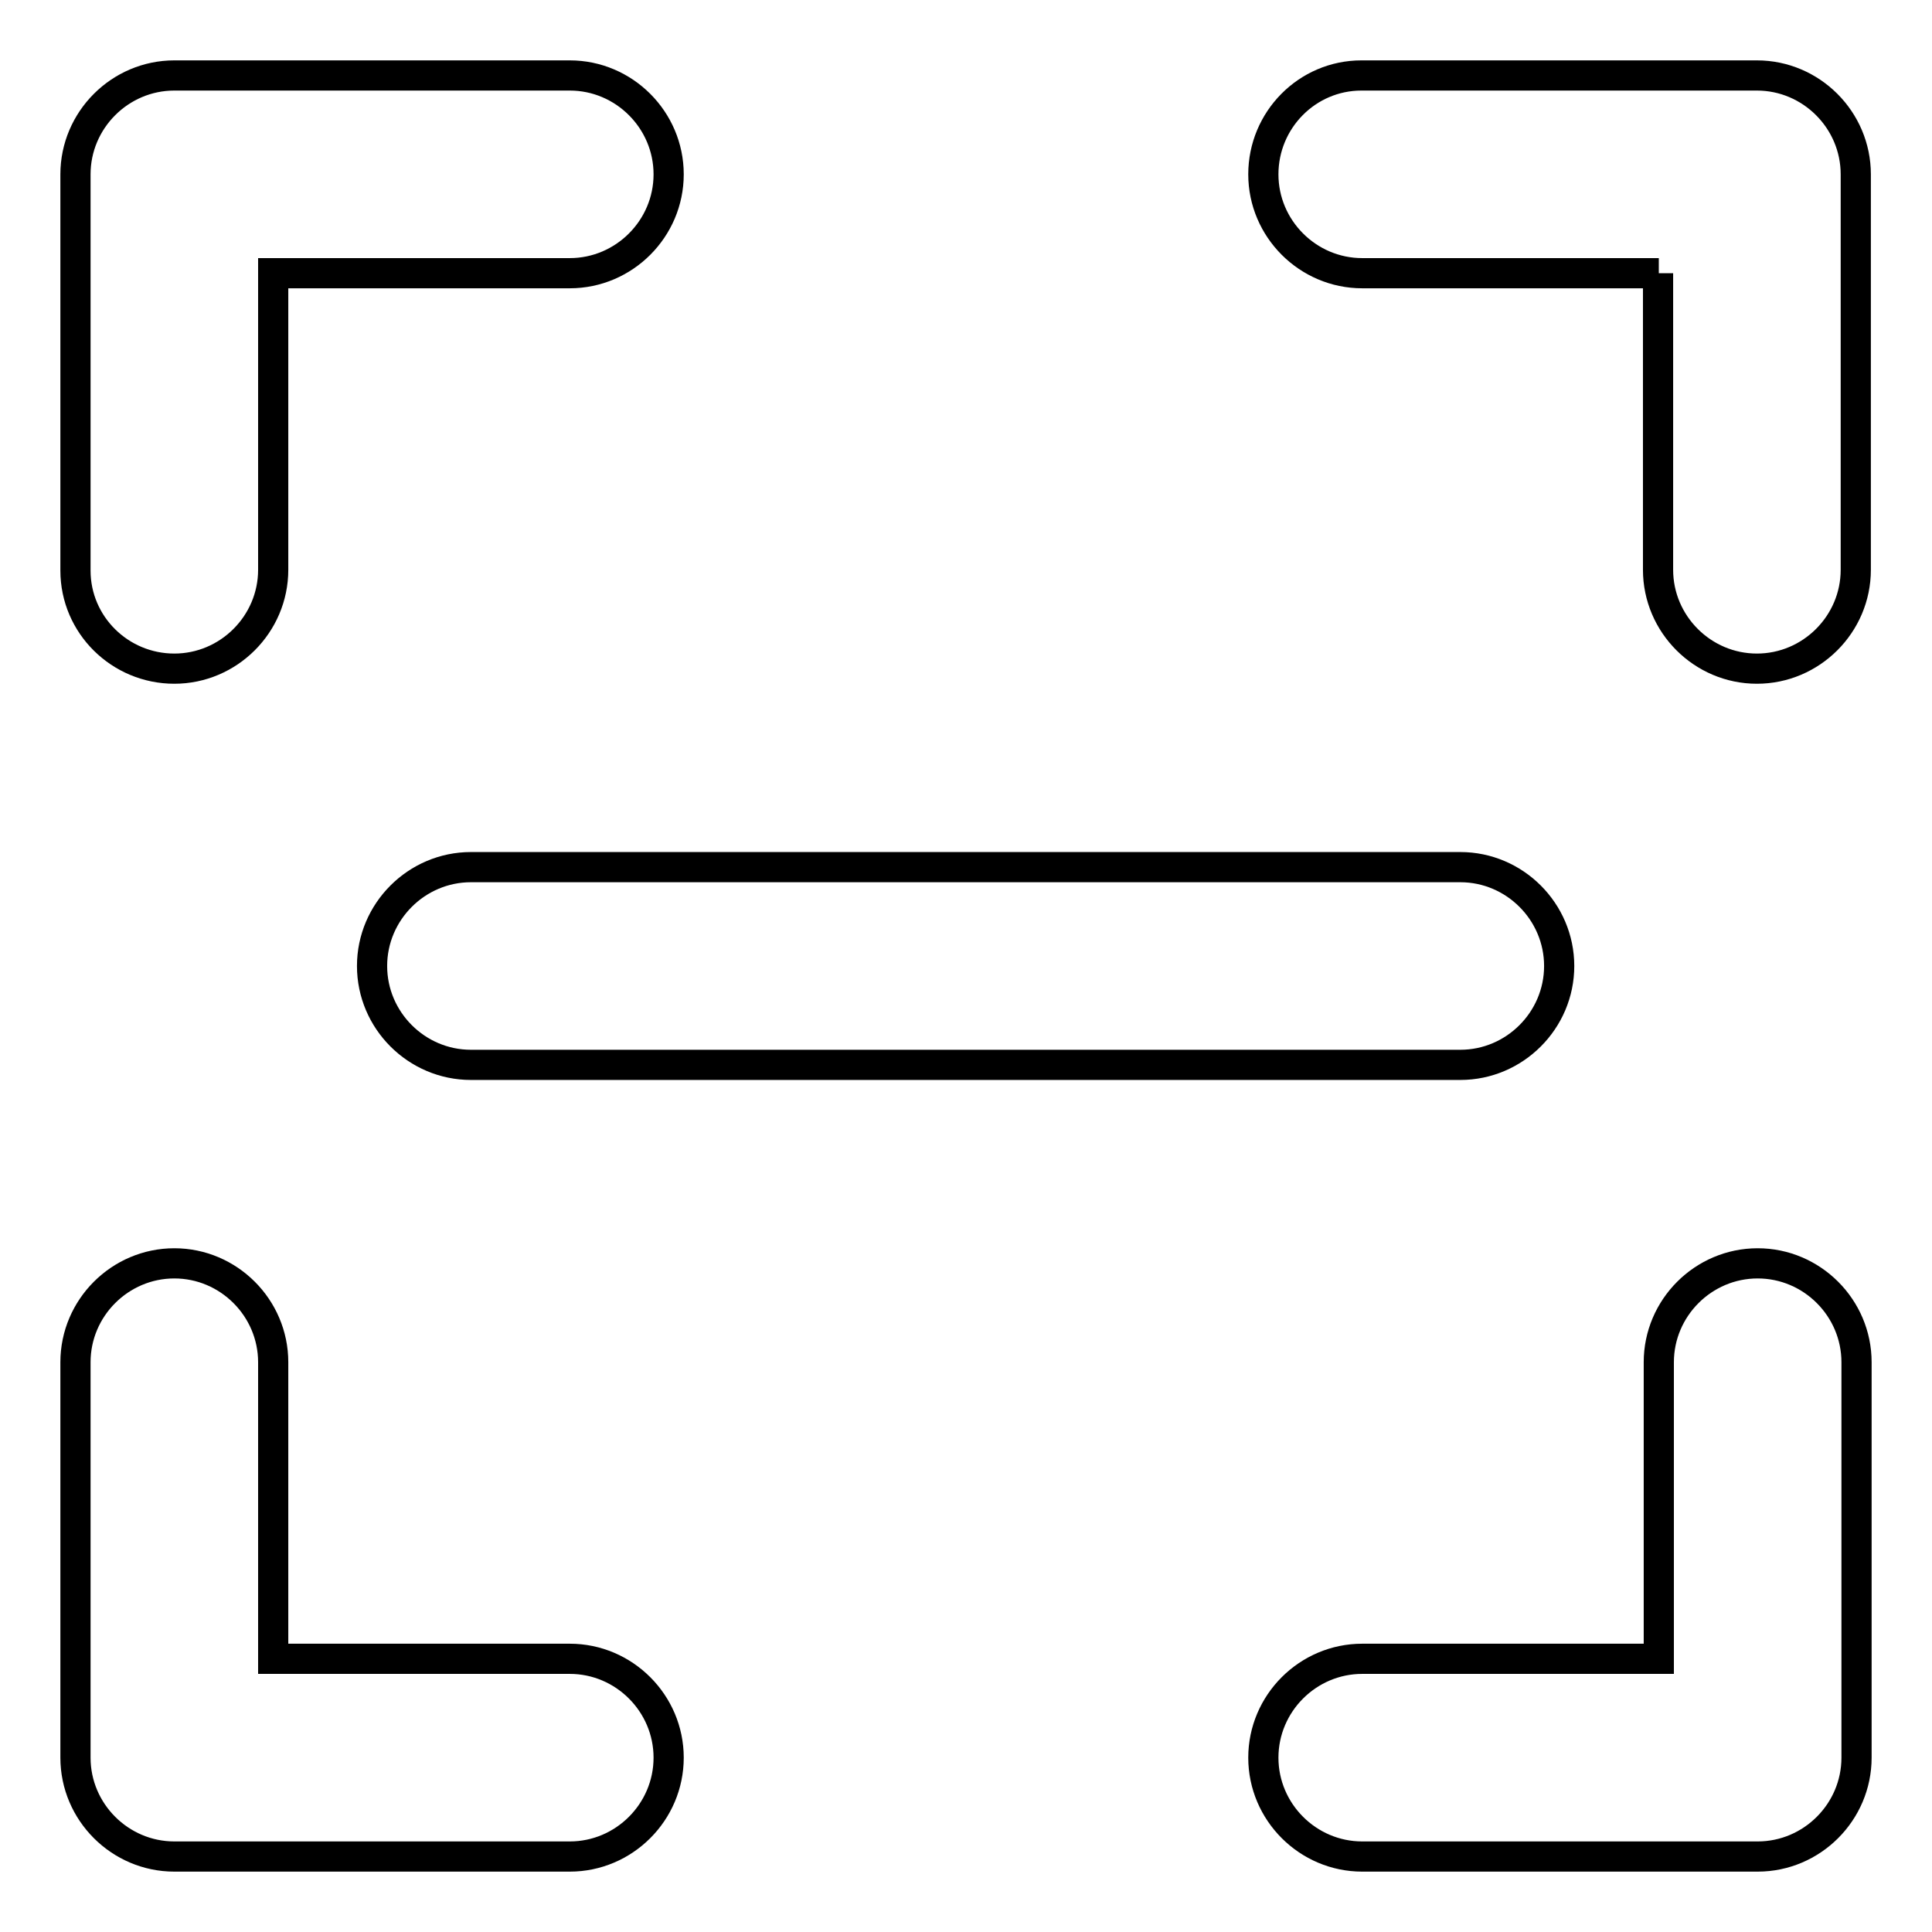 <?xml version="1.0" encoding="utf-8"?>
<!-- Svg Vector Icons : http://www.onlinewebfonts.com/icon -->
<!DOCTYPE svg PUBLIC "-//W3C//DTD SVG 1.1//EN" "http://www.w3.org/Graphics/SVG/1.1/DTD/svg11.dtd">
<svg version="1.1" xmlns="http://www.w3.org/2000/svg" xmlns:xlink="http://www.w3.org/1999/xlink" x="0px" y="0px" viewBox="0 0 256 256" enable-background="new 0 0 256 256" xml:space="preserve">
<g> <path stroke-width="4" fill-opacity="0" stroke="#000000"  d="M219.8,36.2h-39.3c-7.2,0-13.1-5.9-13.1-13.1S173.2,10,180.4,10h52.4c7.2,0,13.1,5.9,13.1,13.1l0,0v52.4 c0,7.2-5.9,13.1-13.1,13.1c-7.2,0-13.1-5.9-13.1-13.1V36.2L219.8,36.2z M36.2,36.2v39.3c0,7.2-5.9,13.1-13.1,13.1S10,82.8,10,75.6 V23.1C10,15.9,15.9,10,23.1,10l0,0h52.4c7.2,0,13.1,5.9,13.1,13.1s-5.9,13.1-13.1,13.1l0,0H36.2z M219.8,219.8v-39.3 c0-7.2,5.9-13.1,13.1-13.1c7.2,0,13.1,5.9,13.1,13.1v52.4c0,7.2-5.9,13.1-13.1,13.1l0,0h-52.4c-7.2,0-13.1-5.9-13.1-13.1 c0-7.2,5.9-13.1,13.1-13.1H219.8L219.8,219.8z M36.2,219.8h39.3c7.2,0,13.1,5.9,13.1,13.1c0,7.2-5.9,13.1-13.1,13.1H23.1 c-7.2,0-13.1-5.9-13.1-13.1l0,0v-52.4c0-7.2,5.9-13.1,13.1-13.1s13.1,5.9,13.1,13.1V219.8L36.2,219.8z M62.4,141.1 c-7.2,0-13.1-5.9-13.1-13.1c0-7.2,5.9-13.1,13.1-13.1h131.1c7.2,0,13.1,5.9,13.1,13.1c0,7.2-5.9,13.1-13.1,13.1l0,0H62.4z"/></g>
</svg>